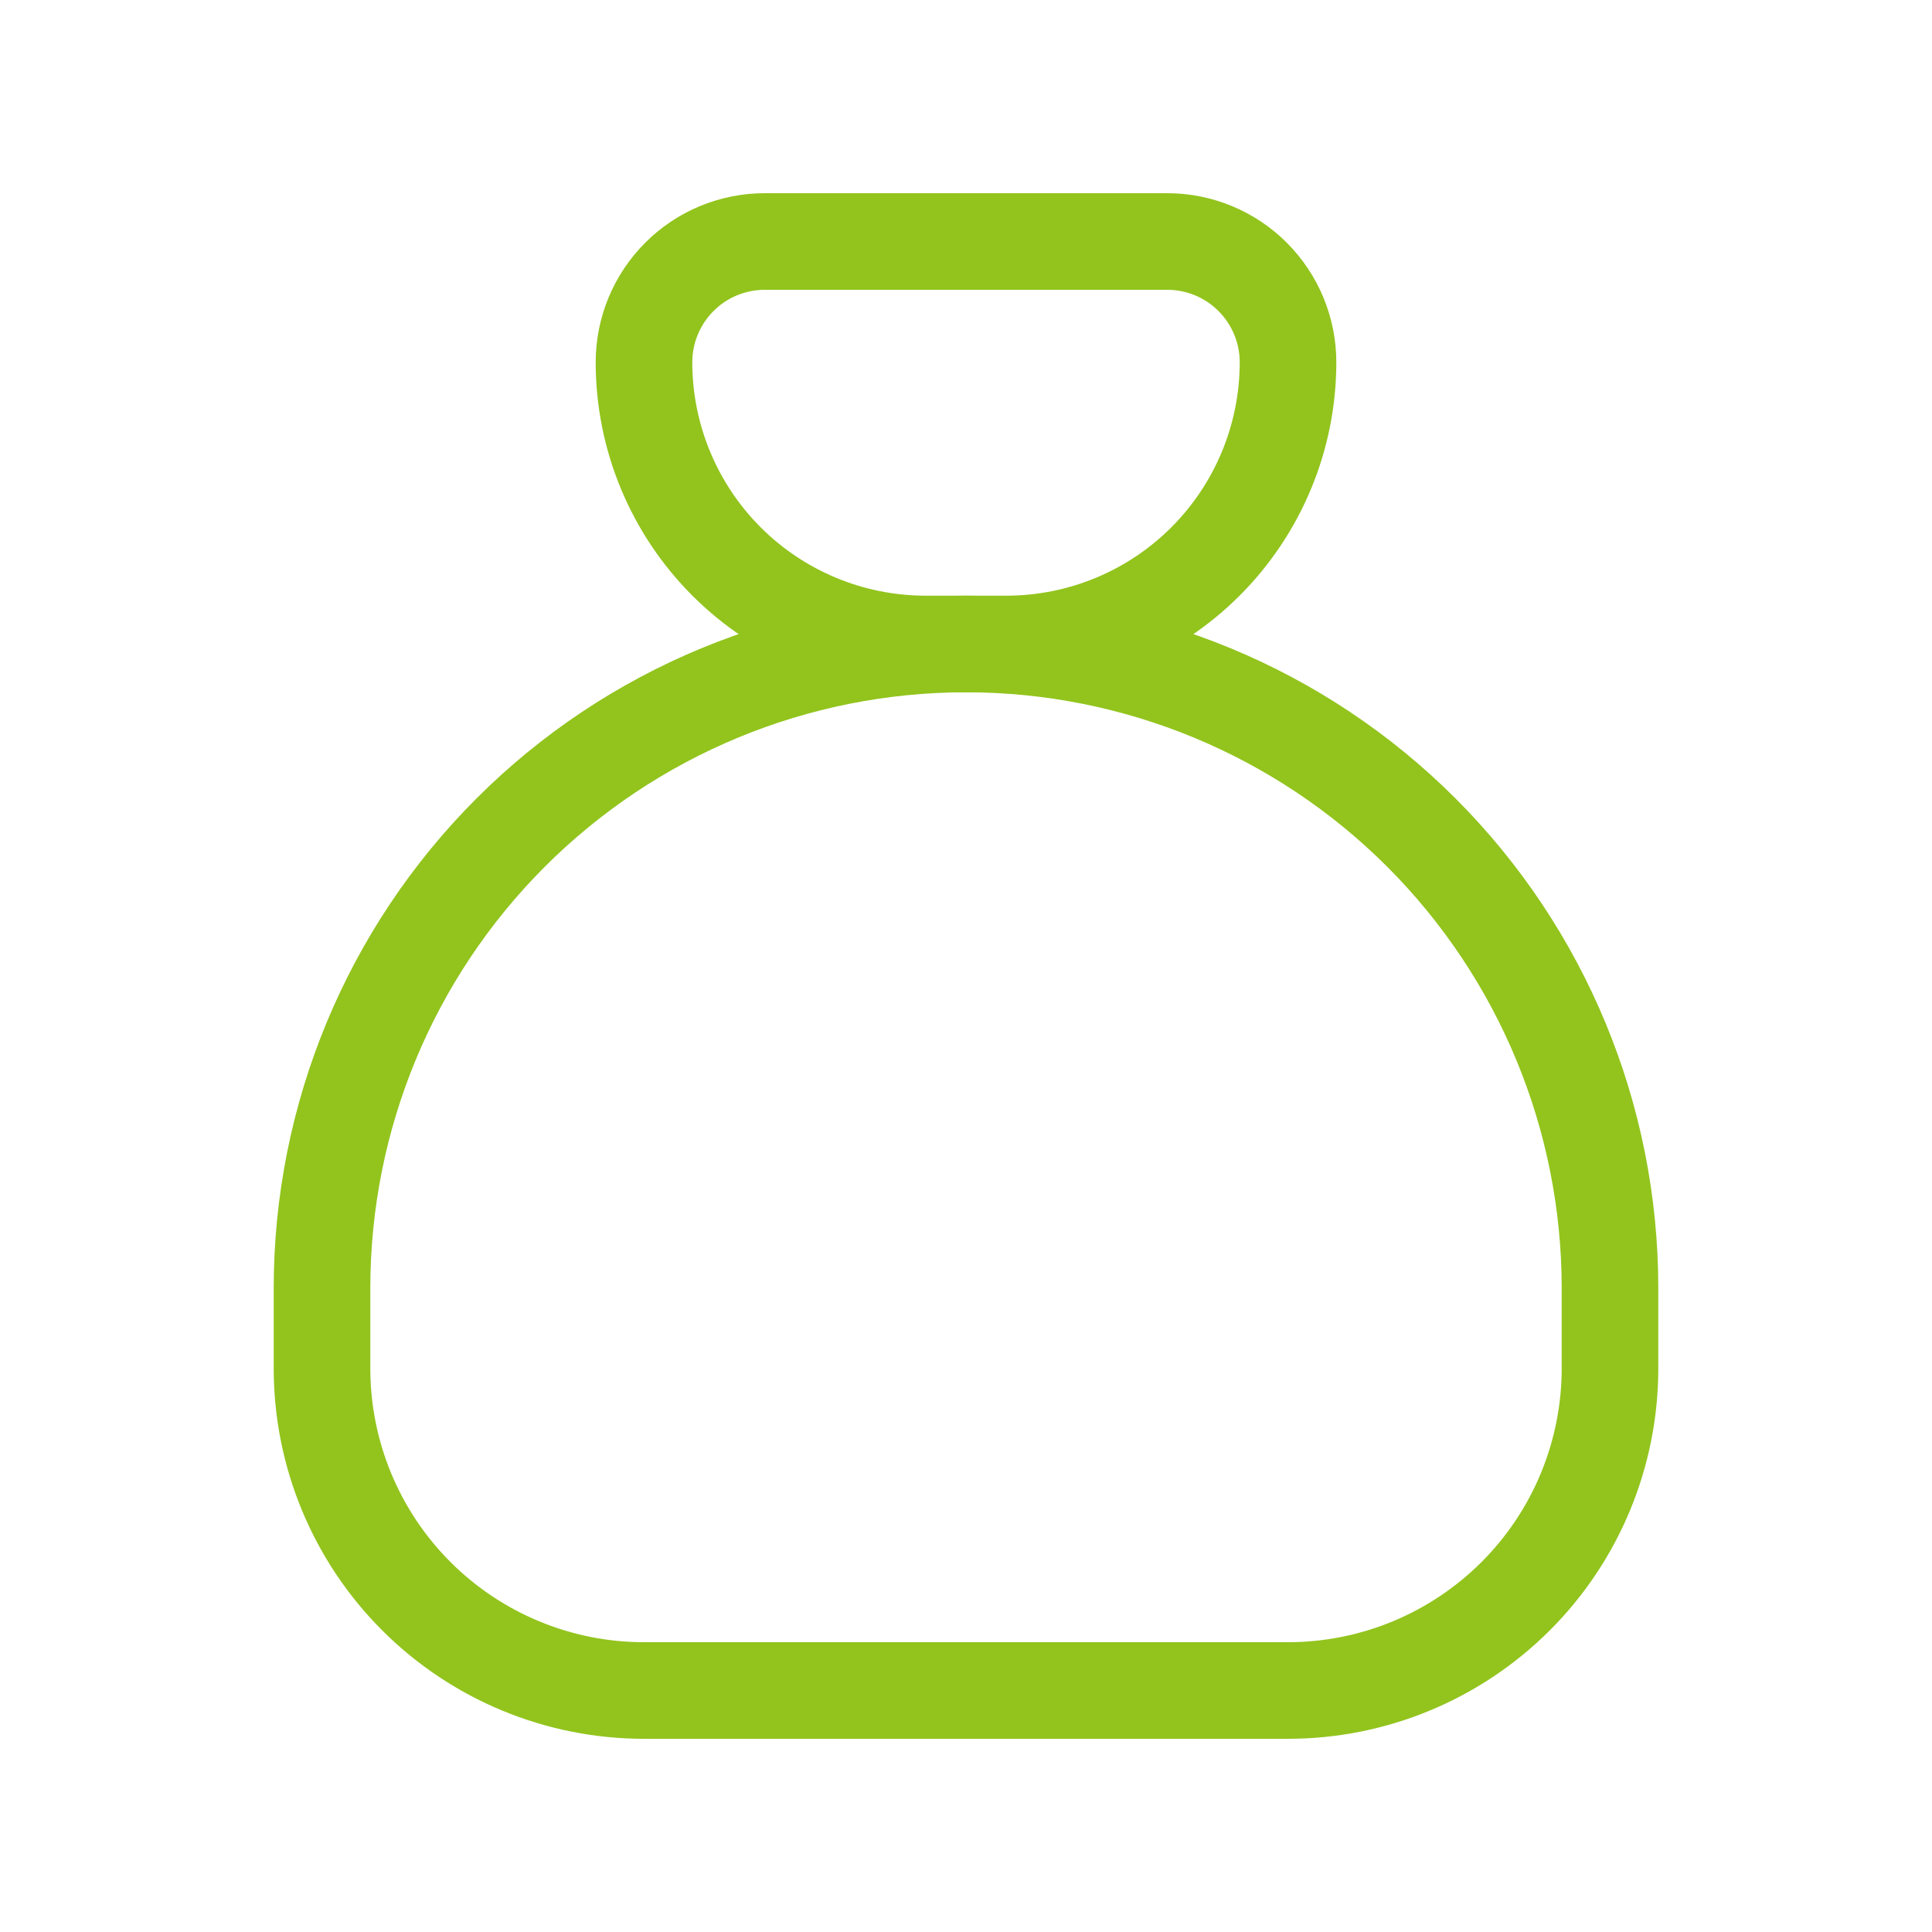 <svg width="40" height="40" viewBox="0 0 40 40" fill="none" xmlns="http://www.w3.org/2000/svg">
<path d="M15.833 5H24.167C24.83 5 25.465 5.263 25.934 5.732C26.403 6.201 26.667 6.837 26.667 7.5C26.667 9.047 26.052 10.531 24.958 11.625C23.864 12.719 22.38 13.333 20.833 13.333H19.167C17.619 13.333 16.136 12.719 15.042 11.625C13.948 10.531 13.333 9.047 13.333 7.5C13.333 6.837 13.597 6.201 14.066 5.732C14.534 5.263 15.17 5 15.833 5Z" stroke="#92C41D" stroke-width="2" stroke-linecap="round" stroke-linejoin="round"/>
<path d="M6.667 28.333V26.667C6.667 23.13 8.071 19.739 10.572 17.238C13.072 14.738 16.464 13.333 20 13.333C23.536 13.333 26.928 14.738 29.428 17.238C31.928 19.739 33.333 23.13 33.333 26.667V28.333C33.333 30.101 32.631 31.797 31.381 33.047C30.13 34.297 28.435 35 26.667 35H13.333C11.565 35 9.869 34.297 8.619 33.047C7.369 31.797 6.667 30.101 6.667 28.333Z" stroke="#92C41D" stroke-width="2" stroke-linecap="round" stroke-linejoin="round"/>
</svg>
